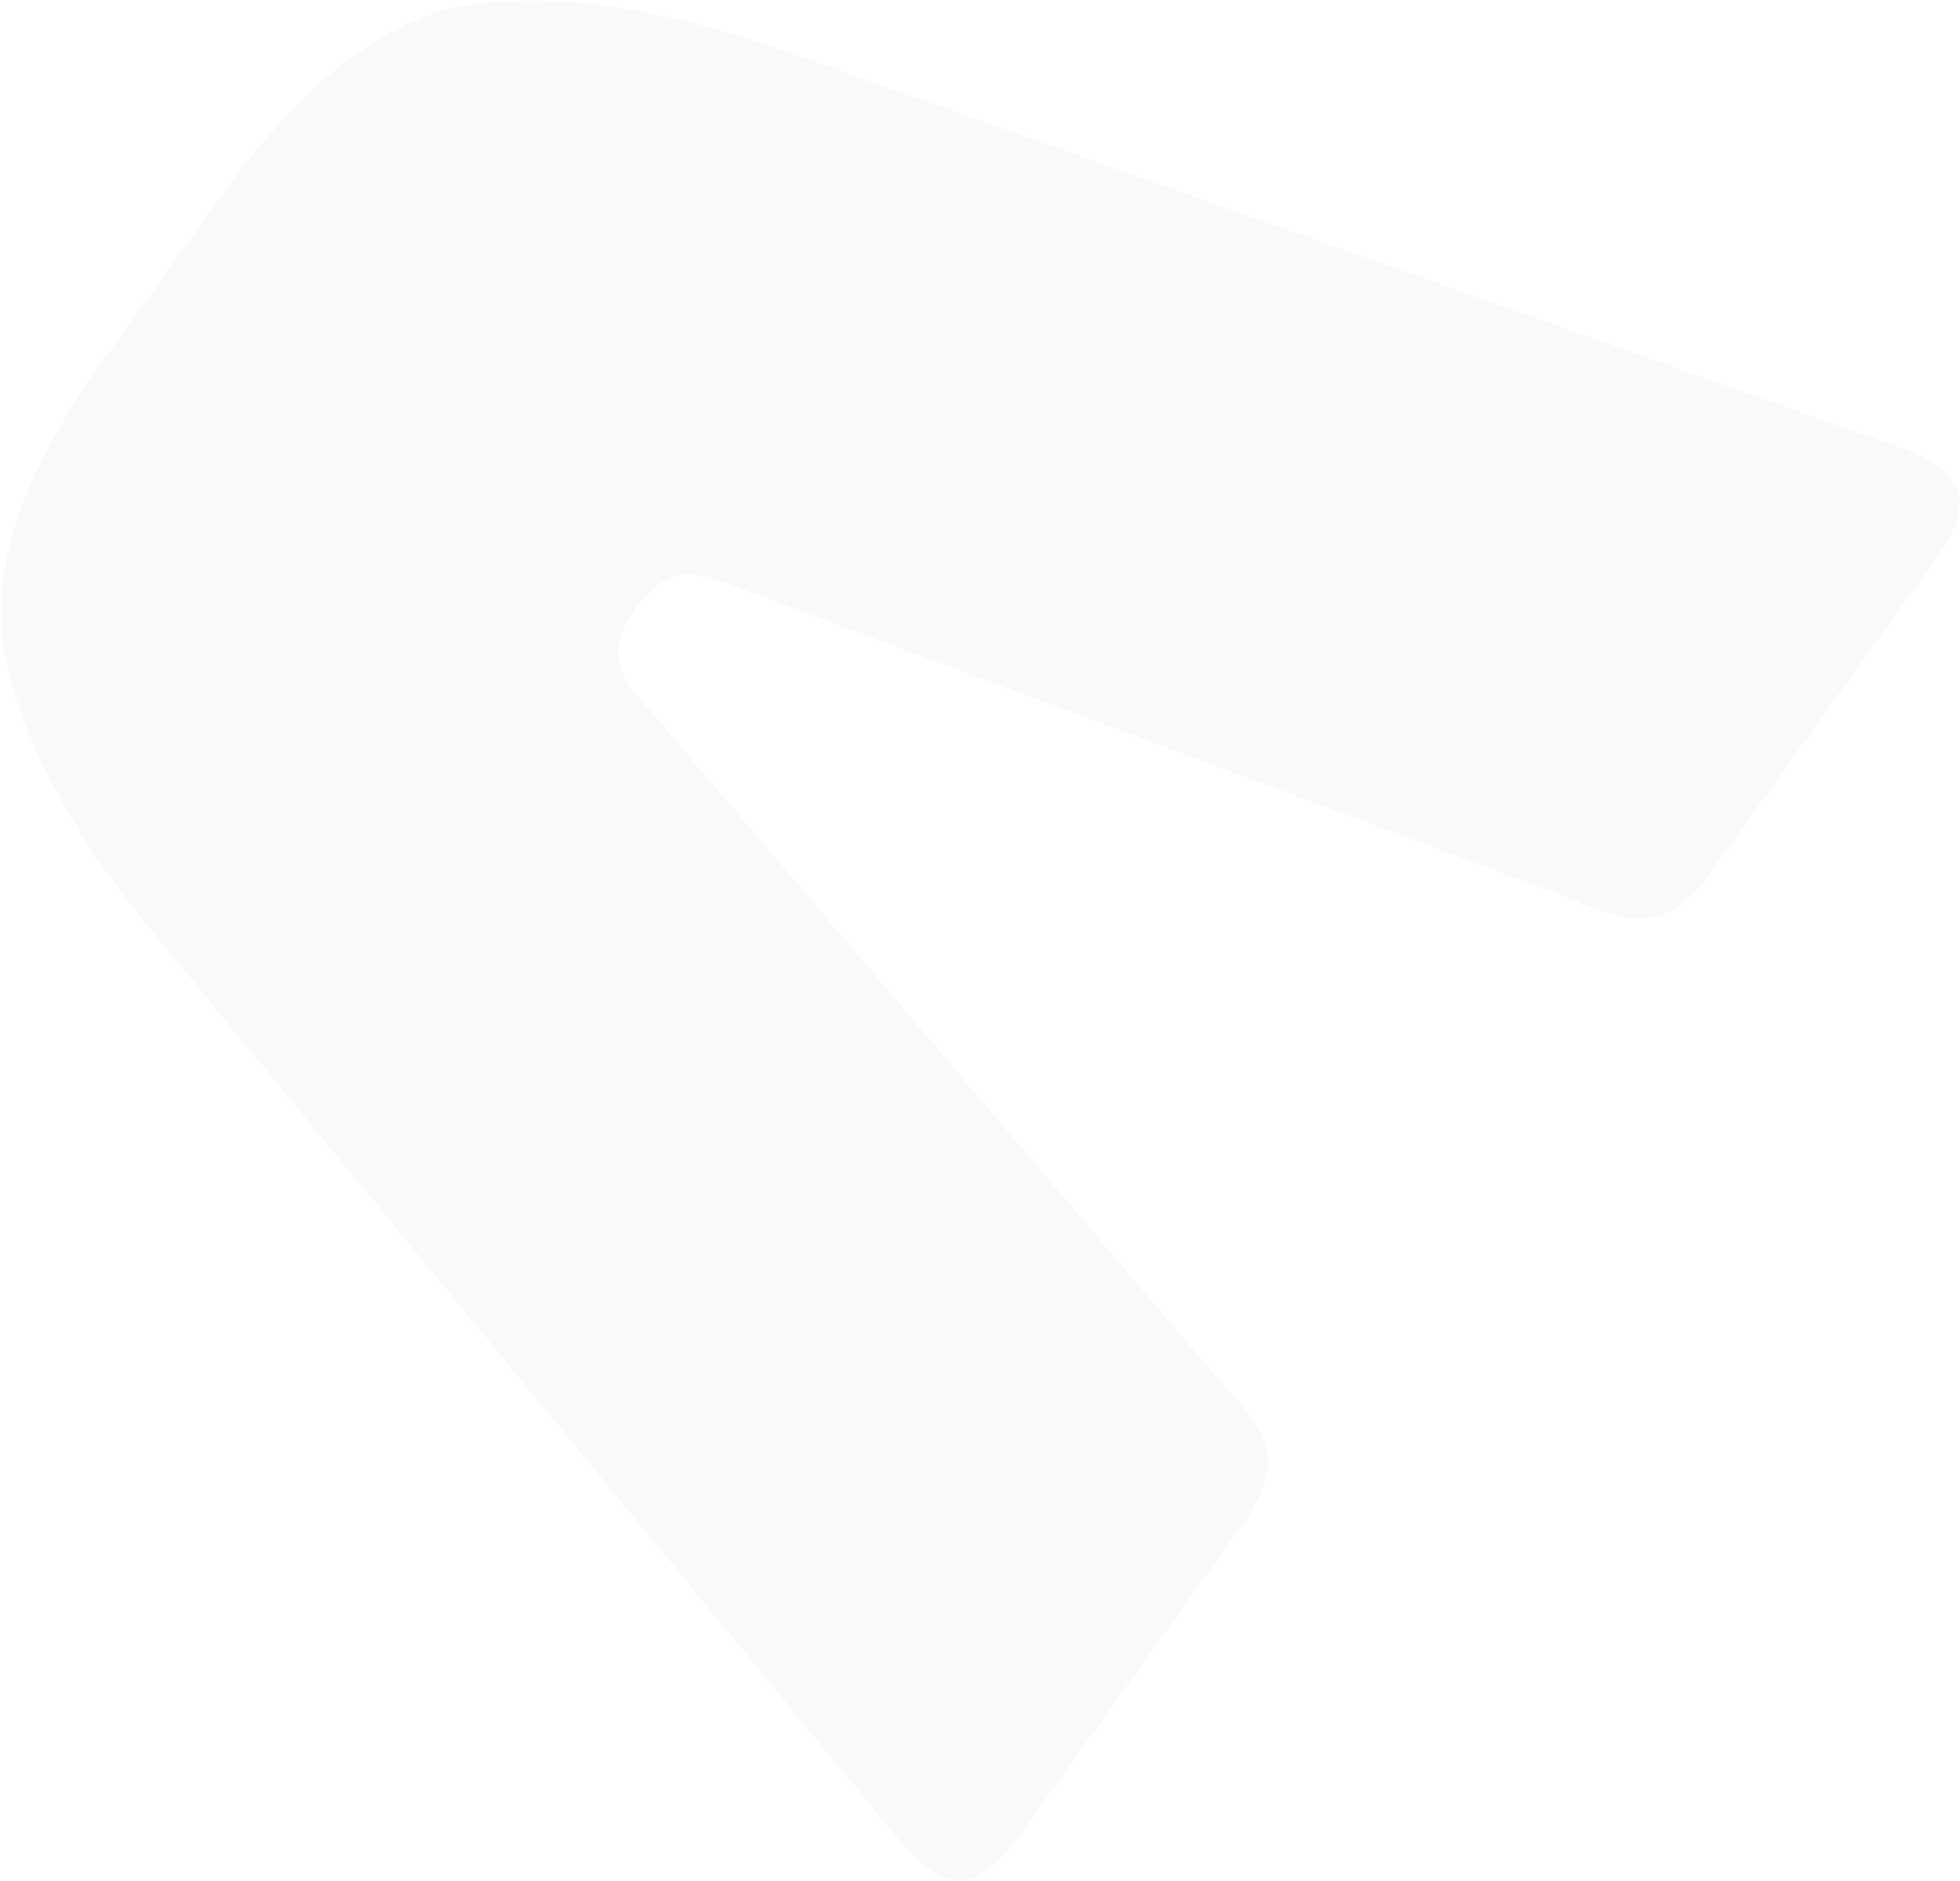 <svg width="961" height="922" viewBox="0 0 961 922" fill="none" xmlns="http://www.w3.org/2000/svg">
<path opacity="0.03" d="M935.927 220.961L382.999 24.417C324.611 3.914 273.636 -3.567 231.606 2.283C190.653 7.966 149.677 38.806 110.087 93.949L49.75 177.991C10.161 233.135 -5.787 281.361 2.428 321.501C10.734 362.625 34.657 407.787 73.616 455.351L444.279 906.214C454.871 917.474 464.418 922.63 472.35 921.588C480.925 920.537 489.812 913.717 498.829 901.157L609.386 747.164C618.55 734.4 622.607 722.968 621.338 713.175C620.035 703.206 613.304 692.349 601.39 680.93L600.687 680.13L316.996 346.244C308.791 337.885 304.268 329.956 303.458 322.635C302.543 315.239 305.29 307.188 311.815 298.099C318.267 289.113 325.05 283.89 332.49 282.197C339.858 280.606 348.853 282.305 360.122 287.286L773.163 441.669C788.116 449.079 800.606 451.692 810.56 449.611C820.334 447.558 829.913 439.996 839.004 427.334L949.561 273.341C958.505 260.883 962.155 250.24 960.324 241.896C958.551 234.36 950.397 227.265 935.927 220.961Z" fill="#043C48"/>
</svg>

